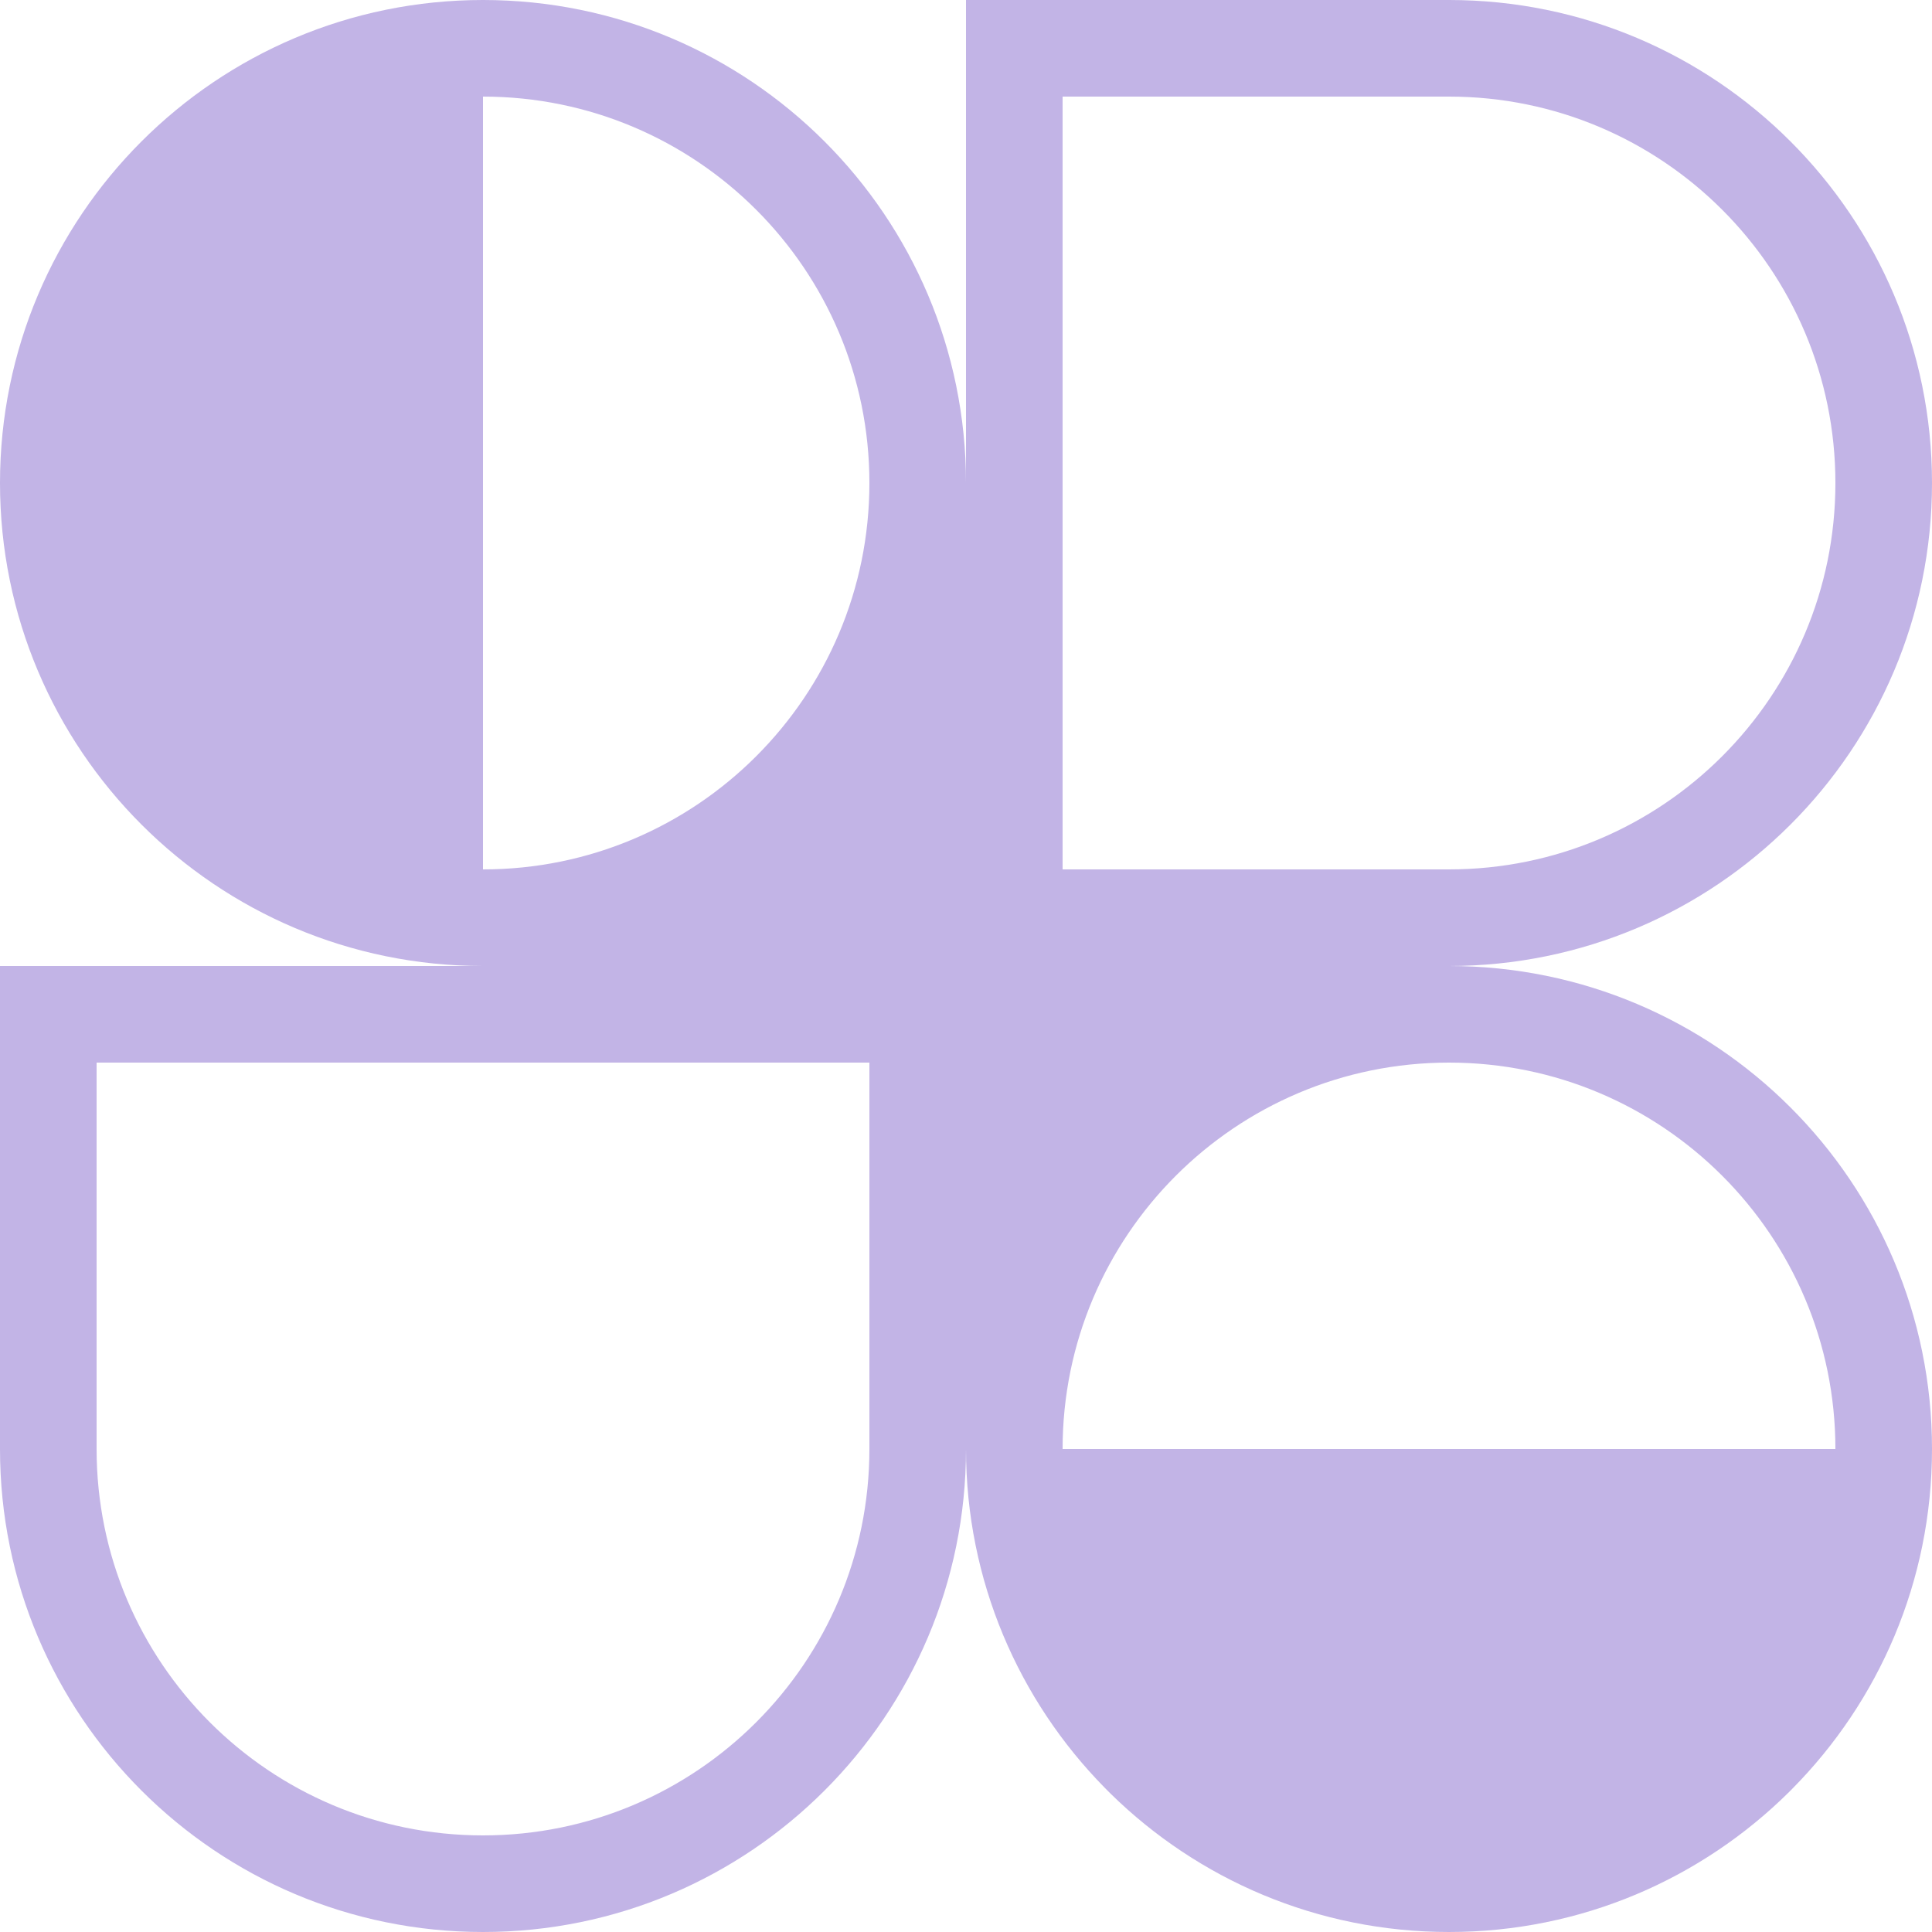 <svg width="64" height="64" viewBox="0 0 64 64" fill="none" xmlns="http://www.w3.org/2000/svg">
<g clip-path="url(#clip0_3002_124284)">
<path fill-rule="evenodd" clip-rule="evenodd" d="M16 0C24.837 0 32 7.163 32 16V0H48C56.837 0 64 7.163 64 16C64 24.837 56.837 32 48 32C56.837 32 64 39.163 64 48C64 52.388 62.234 56.363 59.374 59.253L59.314 59.314L59.261 59.367C56.369 62.231 52.391 64 48 64C43.639 64 39.685 62.255 36.798 59.425C36.761 59.388 36.724 59.351 36.686 59.314C36.651 59.279 36.616 59.243 36.582 59.208C33.748 56.321 32 52.365 32 48C32 56.837 24.837 64 16 64C7.163 64 0 56.837 0 48V32H16C7.163 32 0 24.837 0 16C0 7.163 7.163 0 16 0ZM28.8 16C28.8 23.069 23.069 28.8 16 28.8V3.2C23.069 3.2 28.8 8.931 28.8 16ZM60.8 48C60.8 40.931 55.069 35.2 48 35.2C40.931 35.2 35.2 40.931 35.2 48H60.8ZM3.2 35.2V48C3.2 55.069 8.931 60.8 16 60.8C23.069 60.8 28.8 55.069 28.8 48V35.2H3.2ZM35.2 28.8V3.2H48C55.069 3.2 60.8 8.931 60.8 16C60.8 23.069 55.069 28.8 48 28.8H35.2Z" fill="#C2B4E6"/>
</g>
<defs>
<clipPath id="clip0_3002_124284">
<rect width="64" height="64" fill="white"/>
</clipPath>
</defs>
</svg>
